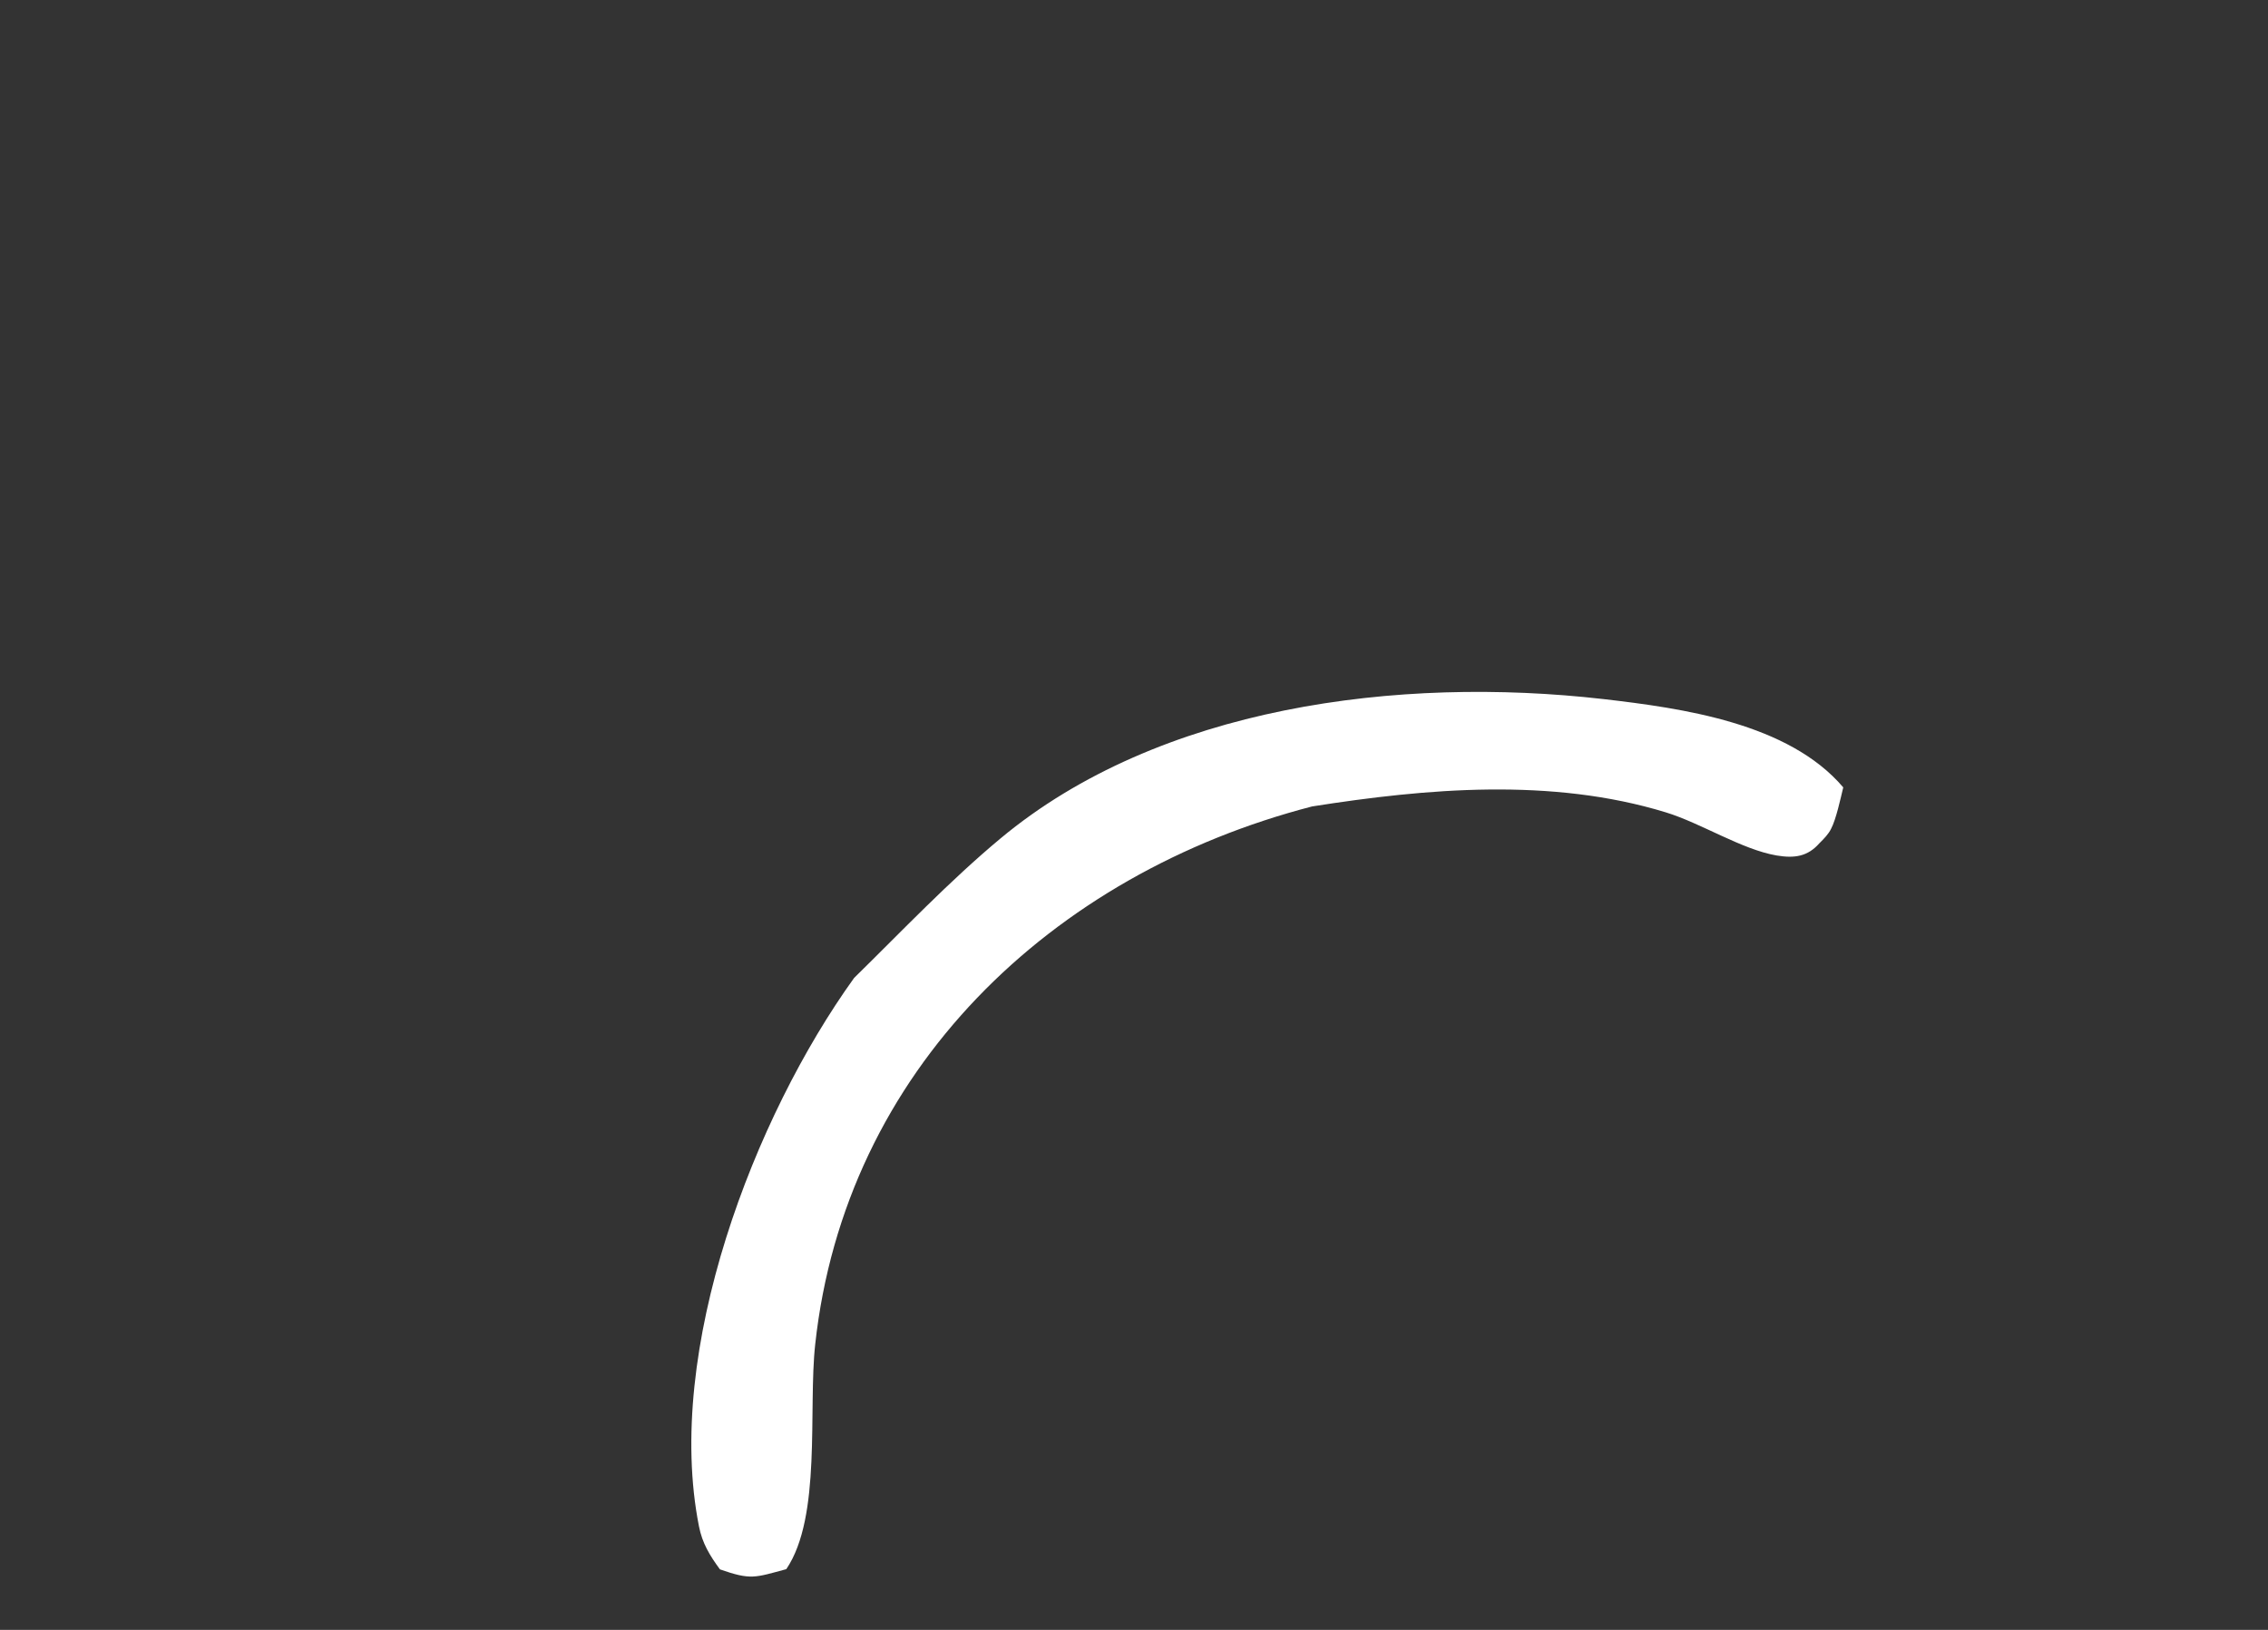 <?xml version="1.0" encoding="UTF-8"?> <svg xmlns="http://www.w3.org/2000/svg" width="32" height="23" viewBox="0 0 32 23" fill="none"><rect x="0" y="0" width="32" height="23" fill="#333333" stroke="none"/><mask id="mask0_2089_7702" style="mask-type:alpha" maskUnits="userSpaceOnUse" x="0" y="0" width="32" height="23"><rect width="32" height="23" fill="#F16A6A"></rect></mask><g mask="url(#mask0_2089_7702)"><path d="M12.051 13.8C12.725 13.139 13.394 12.433 14.117 11.831C16.354 9.968 19.728 9.534 22.623 9.865C23.737 9.994 25.235 10.203 26.007 11.111C25.97 11.265 25.906 11.562 25.836 11.694C25.798 11.773 25.733 11.837 25.669 11.901C25.506 12.085 25.323 12.115 25.067 12.072C24.575 11.988 24.002 11.616 23.502 11.463C21.89 10.97 20.126 11.126 18.513 11.38C14.834 12.333 11.922 15.104 11.502 18.971C11.401 19.89 11.596 21.403 11.094 22.143C10.649 22.263 10.595 22.299 10.158 22.146C10.015 21.952 9.908 21.776 9.862 21.539C9.37 19.057 10.642 15.757 12.051 13.8Z" fill="white"></path></g></svg> 
